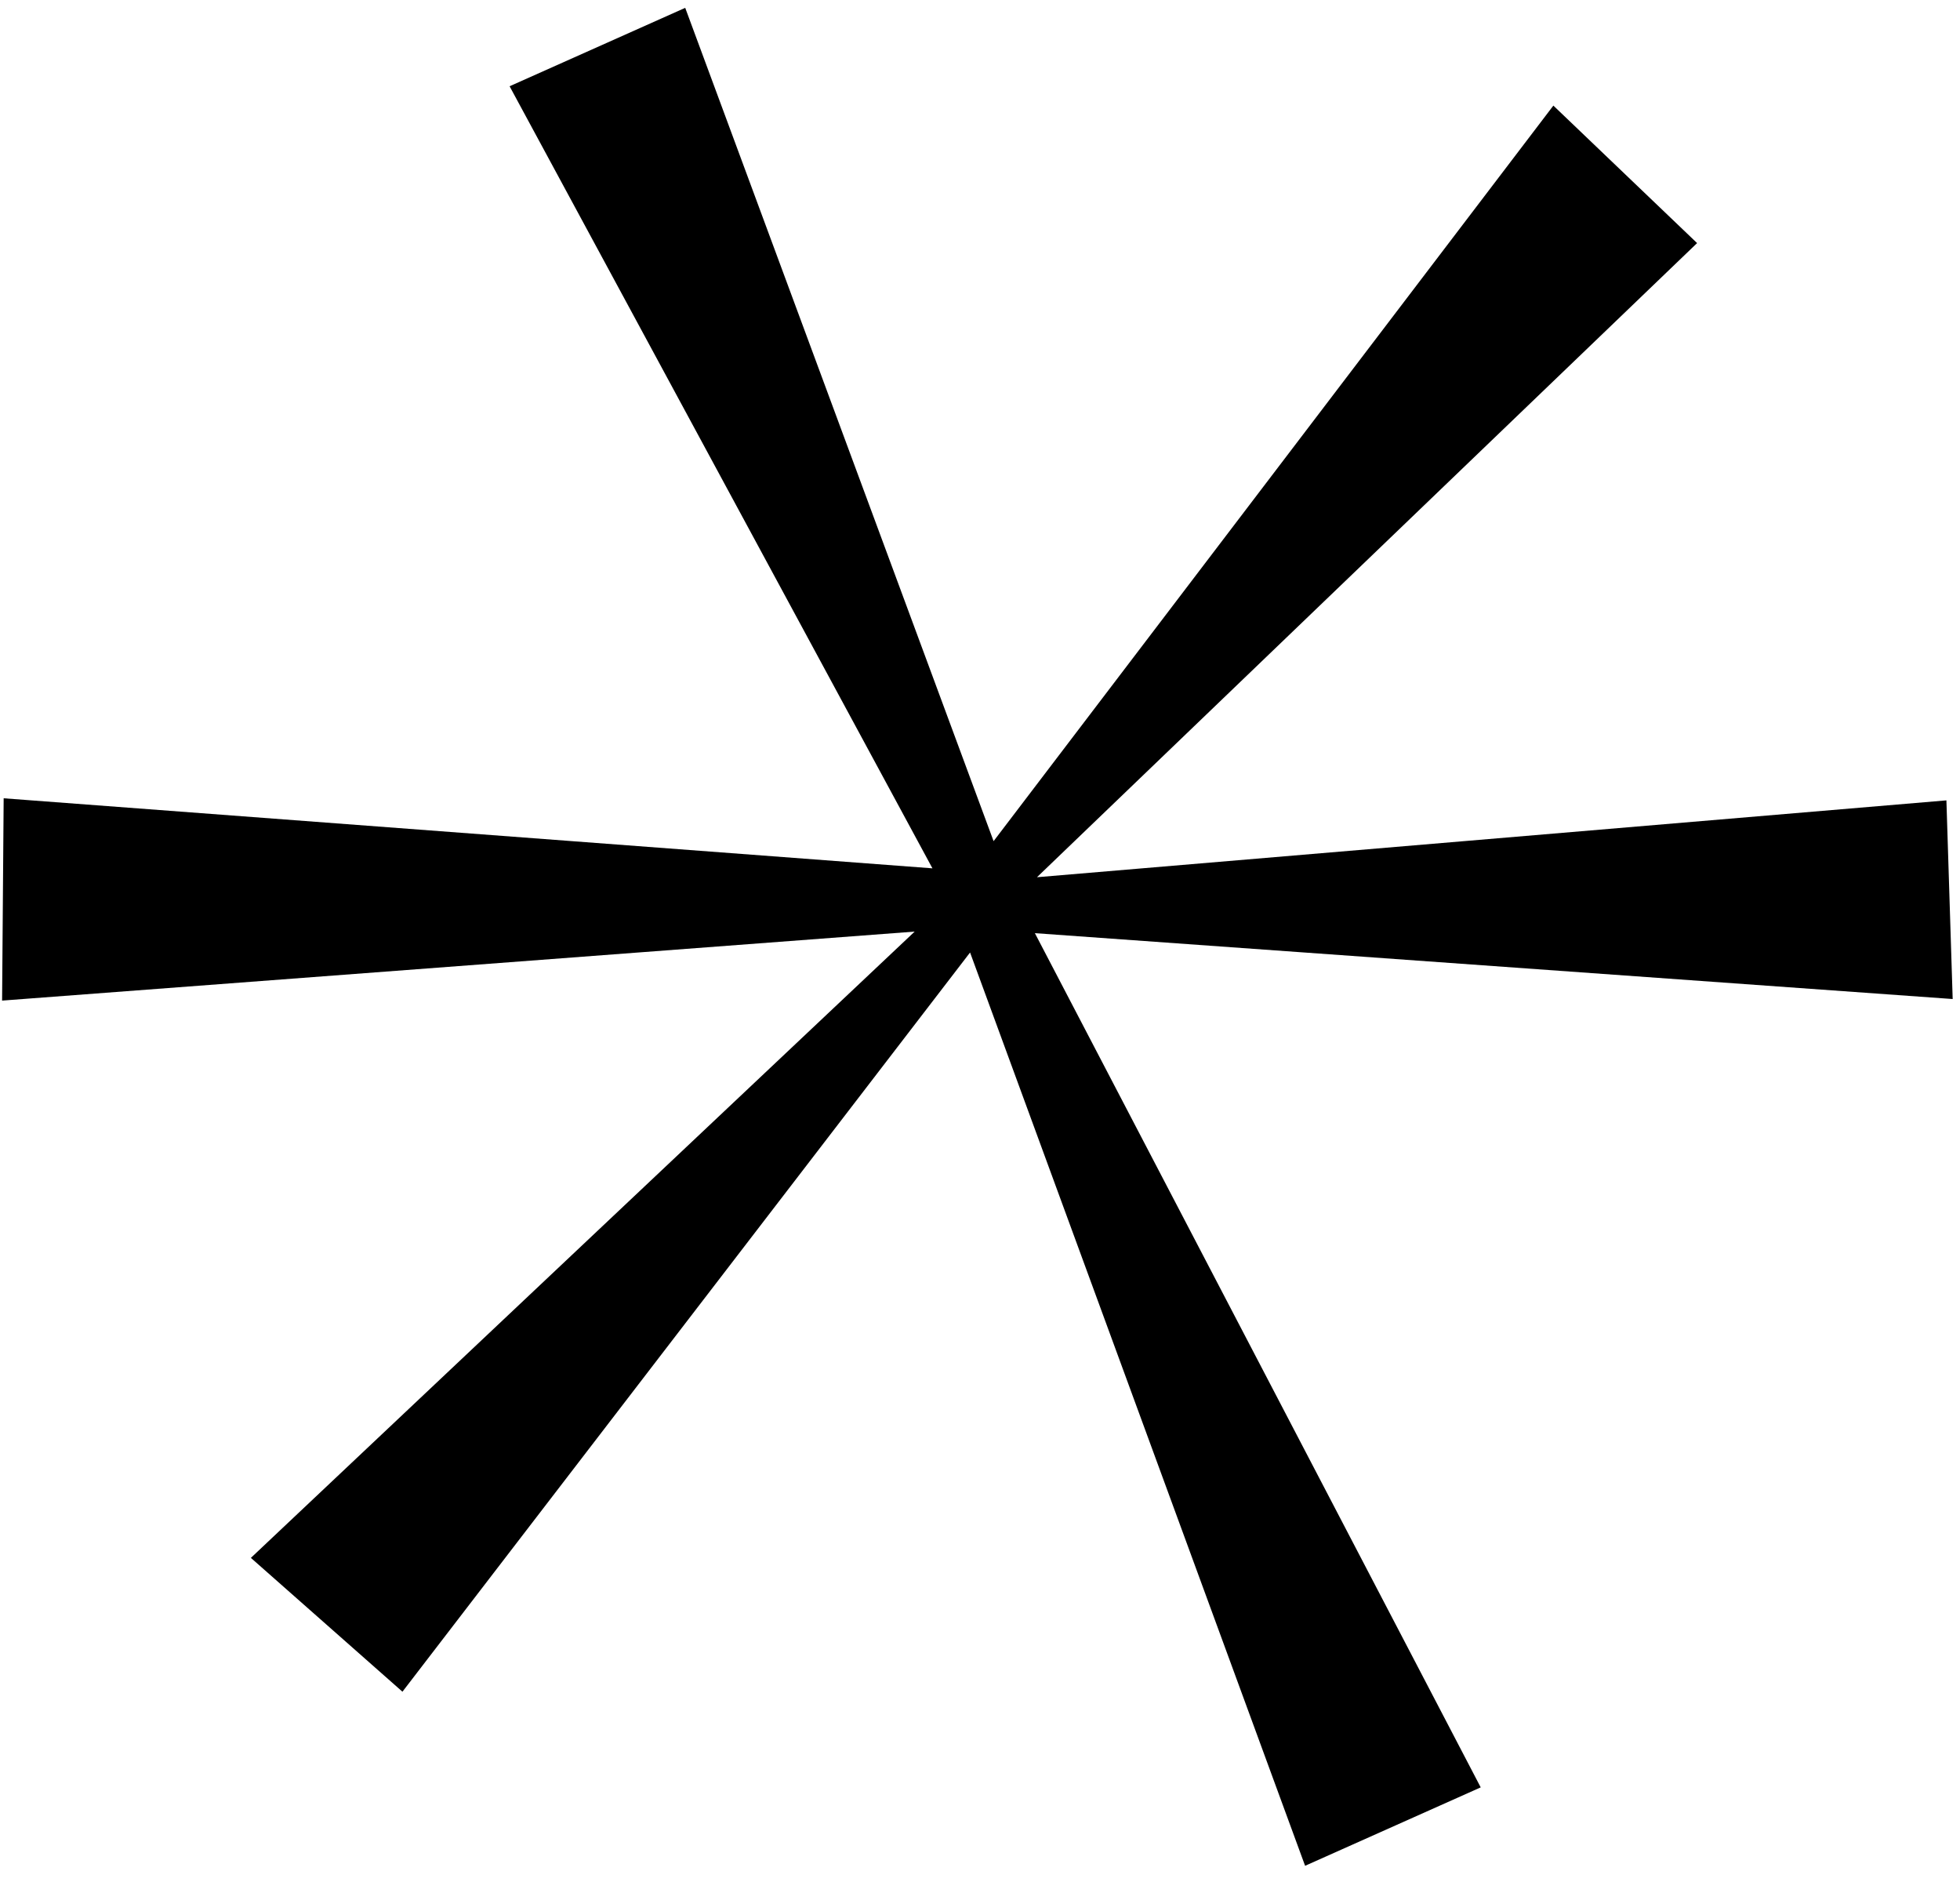 <?xml version="1.0" encoding="UTF-8"?><svg id="Layer_1" xmlns="http://www.w3.org/2000/svg" viewBox="0 0 37.5 36"><path d="M13.11,.15l5.9,15.94L29.72,2.02l2.75,2.63-12.63,12.13,17.4-1.47,.12,3.8-17.56-1.26,8.53,16.34-3.36,1.5-6.41-17.47-10.86,14.14-2.9-2.56,12.7-11.98L.04,19.14l.03-3.87,17.77,1.34L9.75,1.65,13.11,.15Z"/></svg>